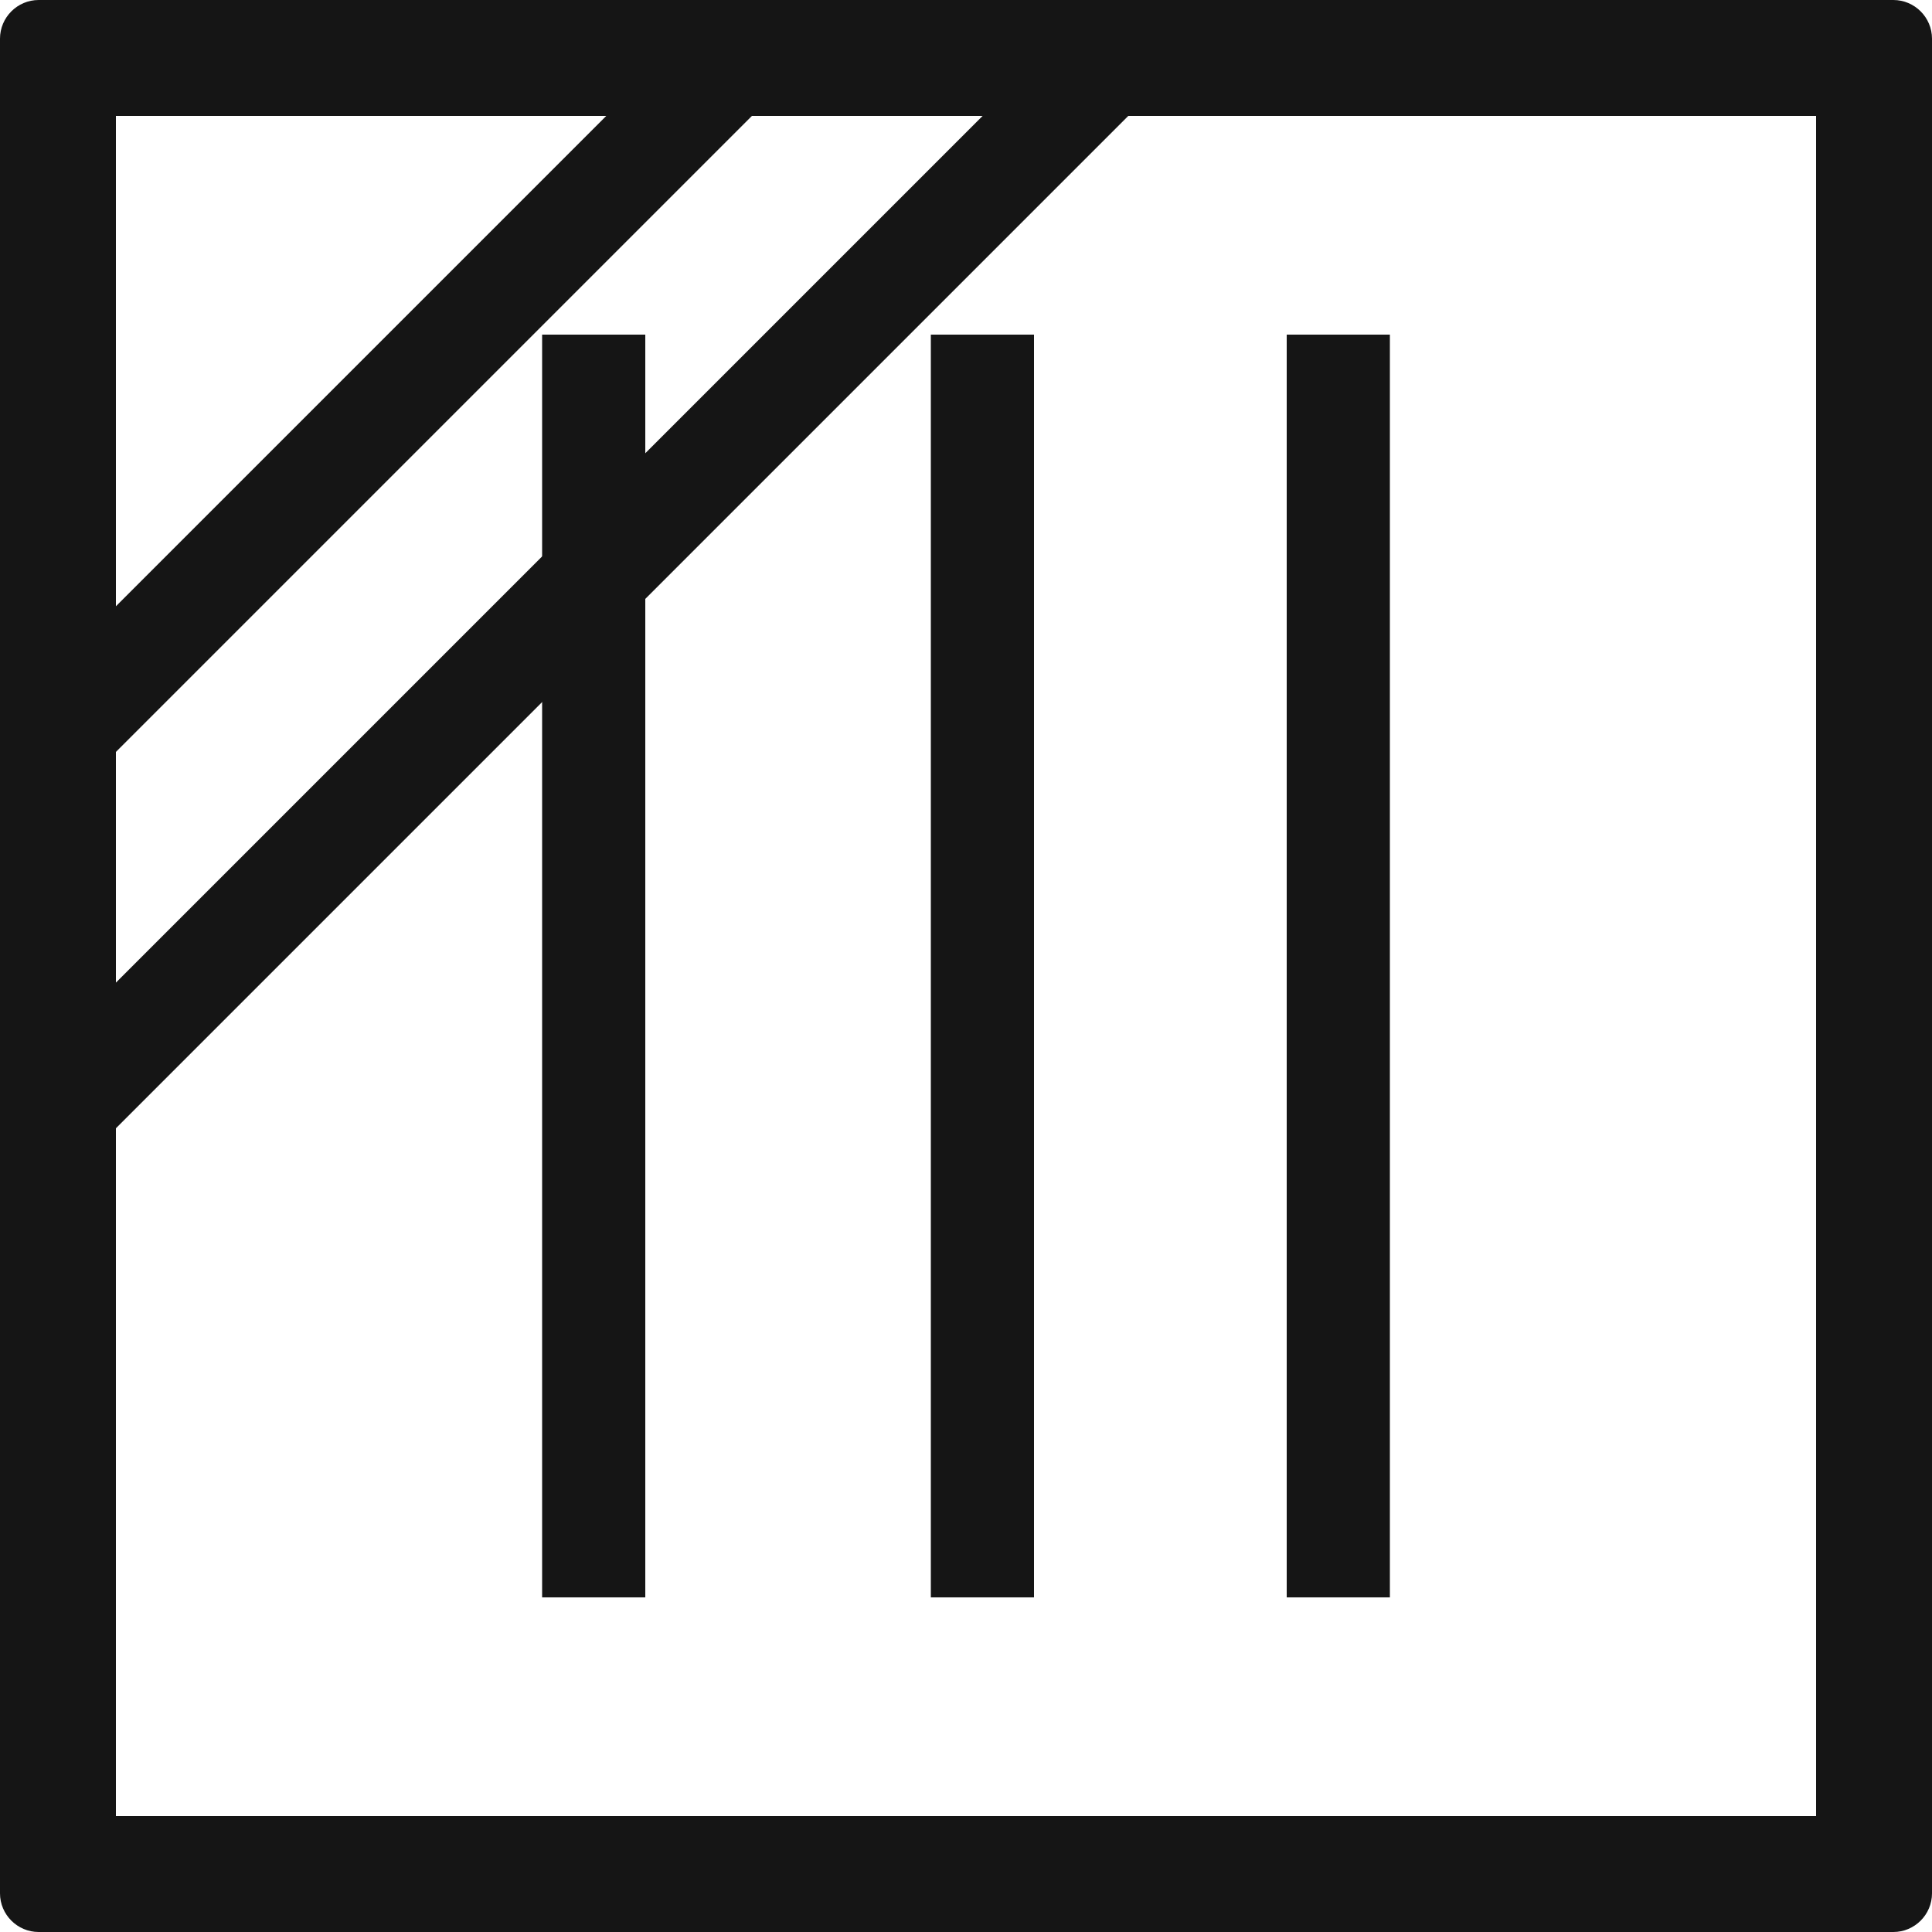 <?xml version="1.0" encoding="UTF-8"?><svg id="Livello_1" xmlns="http://www.w3.org/2000/svg" viewBox="0 0 50 50"><defs><style>.cls-1{fill:#151515;}</style></defs><g><rect class="cls-1" x="14.03" y="8.66" width="2.67" height="32.68"/><rect class="cls-1" x="24.09" y="8.66" width="2.67" height="32.68"/><rect class="cls-1" x="33.3" y="8.66" width="2.67" height="32.68"/></g><path class="cls-1" d="M49,0H18.69s0,0,0,0H1C.45,0,0,.45,0,1V49c0,.55,.45,1,1,1H49c.55,0,1-.45,1-1V1C50,.45,49.55,0,49,0ZM3,19.46L19.46,3h5.97L3,25.43v-5.97ZM15.69,3L3,15.69V3H15.69Zm31.31,44H3V29.2L29.2,3h17.8V47Z"/></svg>